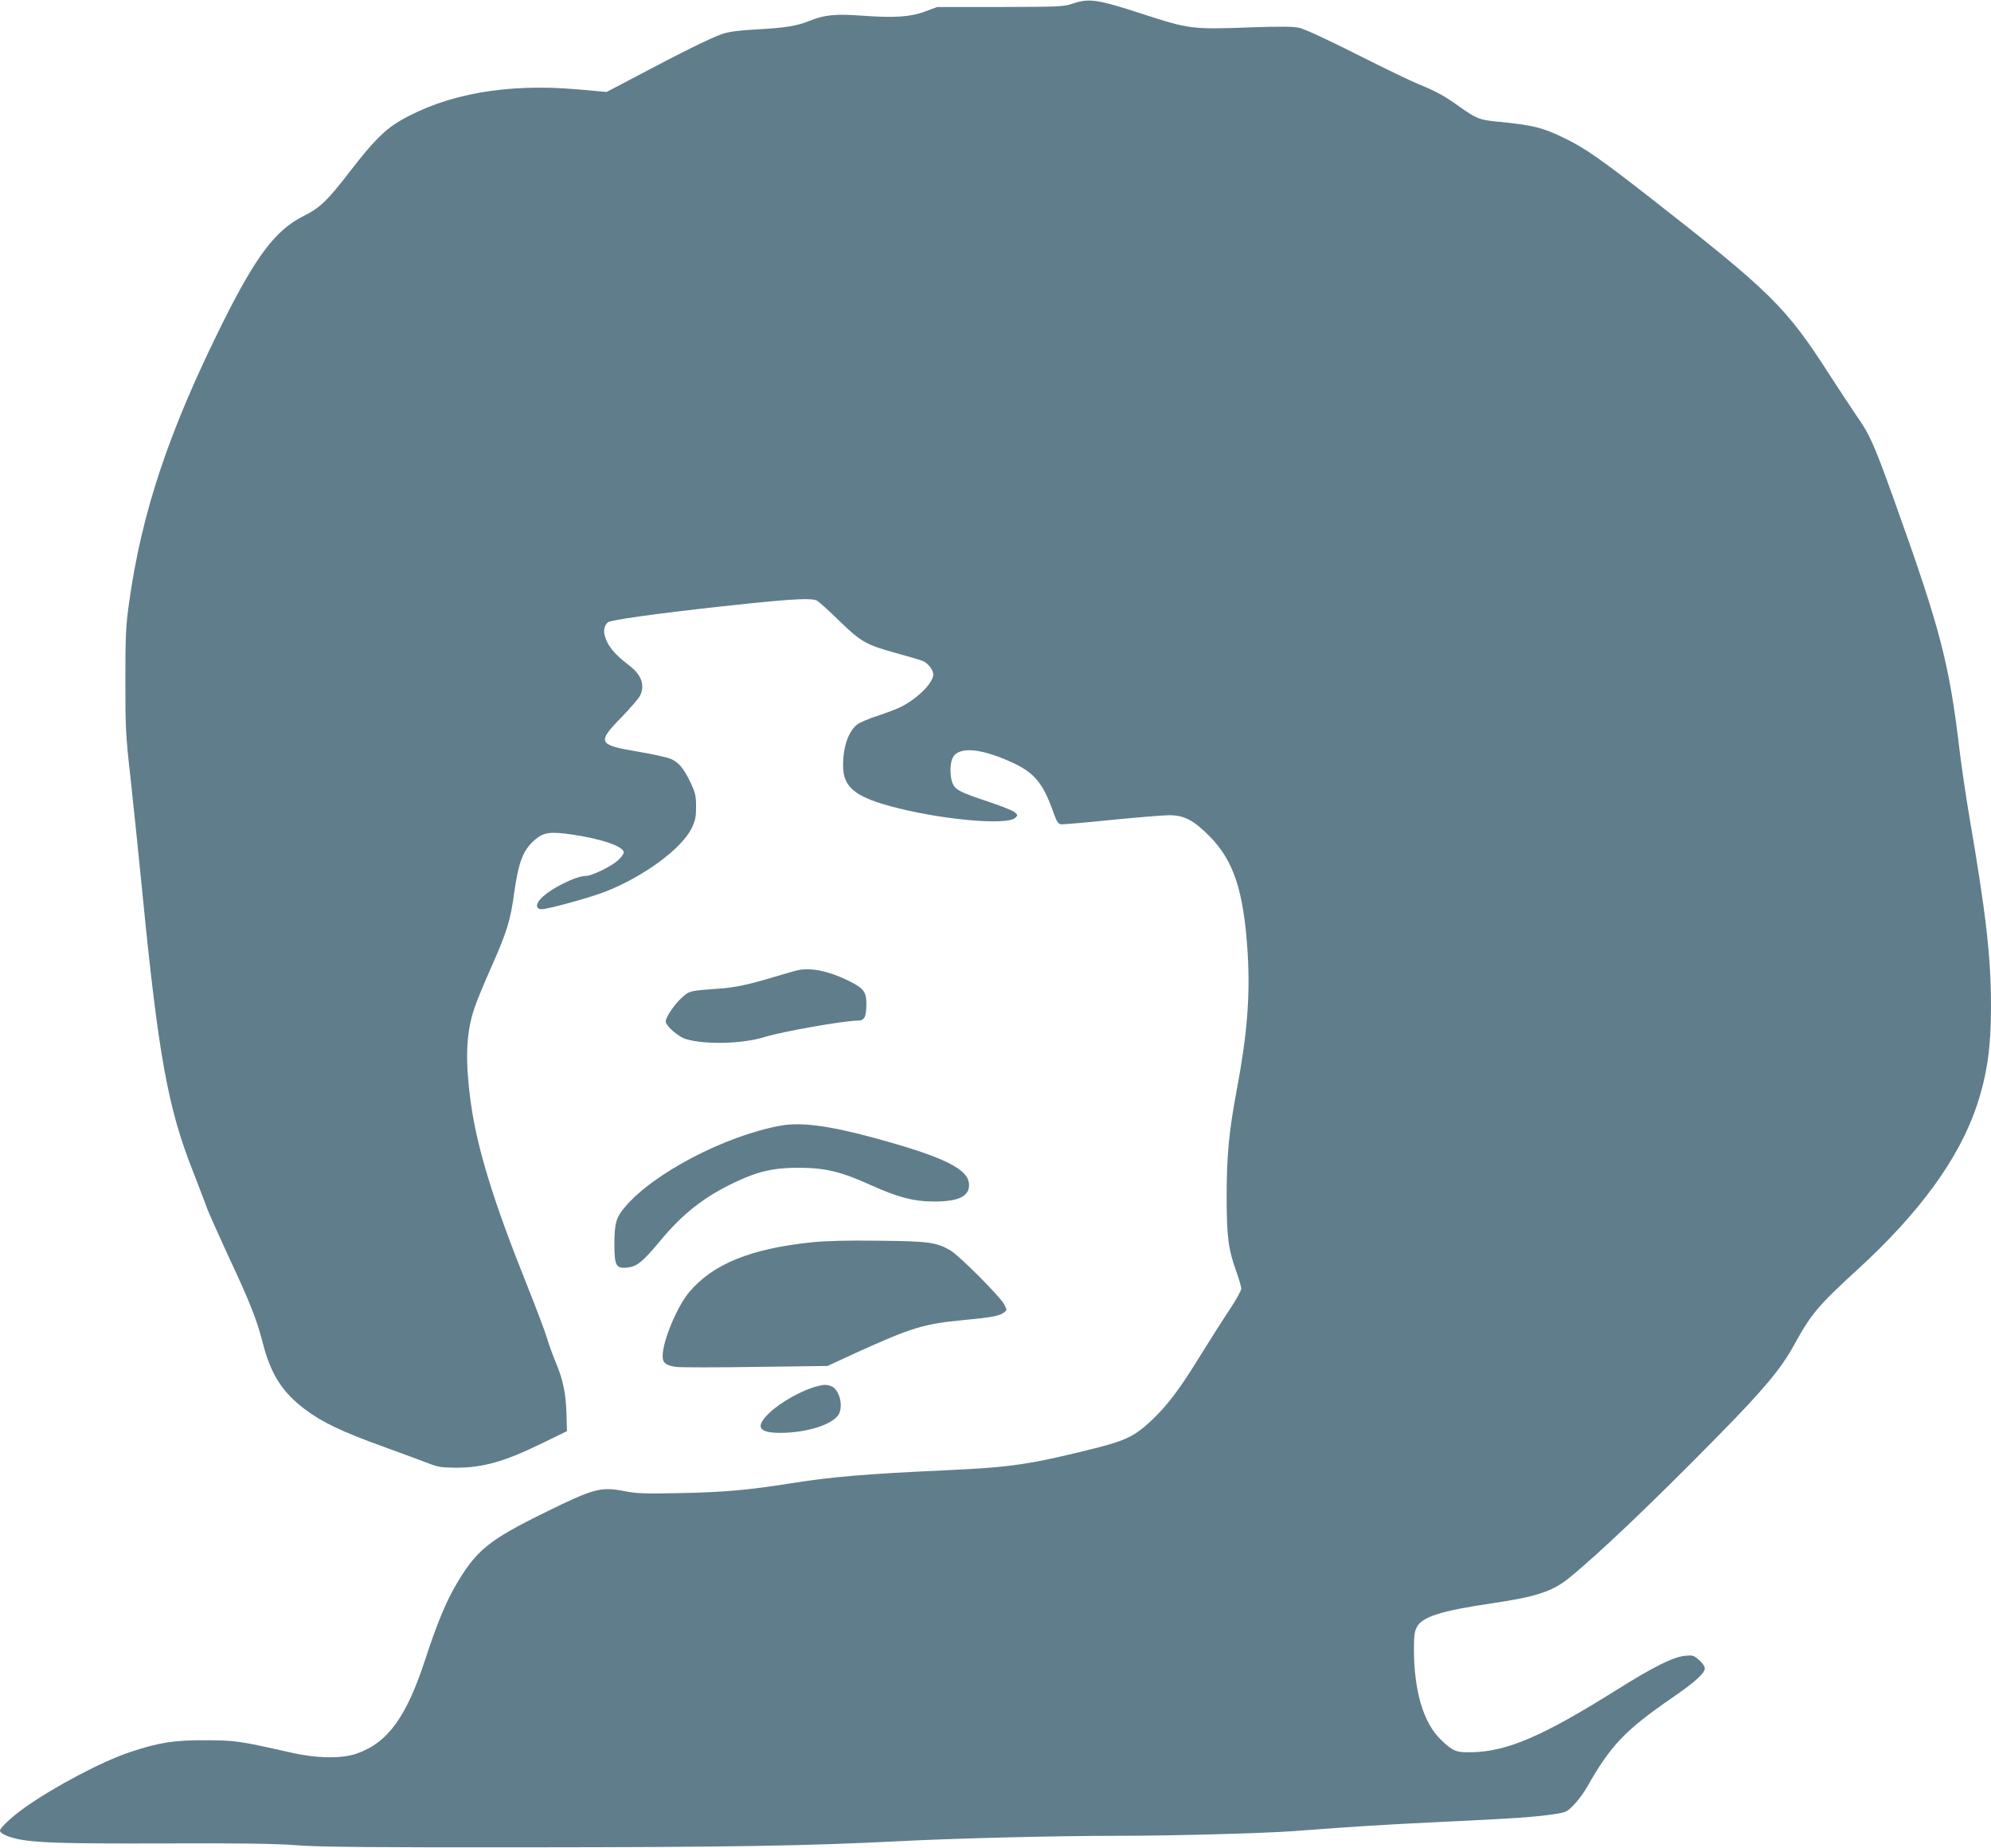 <?xml version="1.0" standalone="no"?>
<!DOCTYPE svg PUBLIC "-//W3C//DTD SVG 20010904//EN"
 "http://www.w3.org/TR/2001/REC-SVG-20010904/DTD/svg10.dtd">
<svg version="1.0" xmlns="http://www.w3.org/2000/svg"
 width="1280pt" height="1188pt" viewBox="0 0 1280 1188"
 preserveAspectRatio="xMidYMid meet">
<g transform="translate(0,1188) scale(0.1,-0.1)"
fill="#607d8b" stroke="none">
<path d="M6900 11858 c-62 -21 -81 -22 -470 -23 l-405 0 -75 -28 c-96 -36
-197 -43 -402 -28 -177 13 -247 6 -344 -33 -81 -33 -155 -45 -340 -55 -119 -7
-175 -14 -223 -30 -71 -25 -251 -113 -543 -268 l-198 -104 -192 17 c-449 39
-837 -30 -1132 -200 -100 -57 -179 -137 -320 -320 -150 -195 -198 -242 -307
-296 -178 -90 -302 -254 -515 -680 -348 -699 -524 -1223 -605 -1810 -20 -145
-23 -206 -23 -495 0 -305 2 -352 32 -615 17 -157 52 -492 77 -745 103 -1050
165 -1390 326 -1795 33 -85 71 -184 84 -220 12 -36 75 -176 138 -313 143 -305
188 -419 226 -568 51 -200 125 -318 272 -428 108 -82 238 -144 504 -240 121
-44 252 -92 290 -107 60 -24 84 -27 175 -28 175 0 311 38 555 157 l160 78 -3
107 c-4 135 -21 219 -67 330 -20 48 -46 119 -57 157 -11 39 -74 205 -140 370
-203 507 -307 845 -348 1125 -41 288 -36 464 20 630 15 47 67 171 114 276 93
210 118 289 141 460 29 207 58 281 136 348 54 46 99 52 236 32 192 -28 333
-77 333 -115 0 -10 -17 -33 -37 -51 -45 -40 -168 -100 -205 -100 -66 0 -234
-84 -292 -147 -35 -38 -31 -68 9 -67 45 2 318 77 410 114 246 97 487 275 552
407 23 49 28 70 28 138 0 69 -5 89 -33 150 -45 94 -77 134 -127 156 -24 11
-120 32 -215 48 -256 43 -263 58 -106 219 57 59 111 121 120 139 34 68 11 134
-67 194 -101 77 -144 131 -161 201 -8 34 7 75 31 82 69 21 436 69 889 116 314
32 413 36 447 19 12 -7 76 -64 142 -129 140 -136 171 -154 370 -209 77 -21
152 -43 166 -49 34 -13 69 -58 69 -87 0 -54 -101 -155 -210 -210 -25 -12 -90
-37 -145 -55 -55 -17 -115 -43 -133 -56 -57 -44 -92 -143 -92 -265 0 -134 72
-197 297 -259 314 -87 759 -129 811 -76 16 16 16 18 -6 36 -12 10 -86 40 -165
66 -184 61 -215 77 -233 119 -18 44 -18 128 1 164 39 77 189 62 401 -39 124
-60 180 -129 239 -292 28 -79 36 -93 56 -96 13 -2 159 11 325 28 165 16 332
30 370 30 97 0 156 -31 259 -134 157 -158 221 -354 246 -749 17 -278 -3 -529
-70 -882 -50 -267 -65 -424 -65 -685 0 -261 11 -342 64 -488 16 -45 30 -93 30
-105 0 -12 -33 -72 -73 -132 -41 -61 -122 -189 -182 -285 -139 -227 -217 -331
-321 -429 -106 -100 -165 -130 -364 -180 -412 -103 -535 -122 -950 -141 -527
-24 -739 -42 -1010 -85 -273 -43 -418 -56 -700 -62 -238 -5 -287 -3 -363 12
-154 30 -197 19 -512 -136 -367 -180 -445 -245 -578 -474 -62 -107 -122 -253
-191 -465 -123 -378 -243 -542 -444 -612 -96 -33 -253 -31 -417 6 -346 78
-359 79 -555 80 -204 1 -297 -14 -484 -76 -178 -59 -487 -222 -676 -356 -82
-58 -160 -131 -160 -148 0 -17 42 -38 105 -53 119 -26 286 -32 943 -30 505 2
724 -1 862 -12 147 -11 455 -14 1495 -13 1294 1 1771 9 2370 39 362 19 1014
35 1415 35 350 0 935 16 1125 30 407 31 571 41 965 60 452 21 607 32 724 51
64 10 73 15 116 60 25 26 62 75 81 109 154 272 246 368 549 577 146 100 210
158 210 189 0 13 -15 35 -37 54 -34 30 -40 32 -91 27 -76 -8 -201 -70 -440
-220 -476 -298 -701 -395 -931 -400 -100 -2 -120 6 -198 81 -112 108 -173 313
-173 587 0 75 4 109 18 135 34 68 155 106 488 155 278 41 385 76 490 161 187
151 541 488 964 919 291 296 402 430 483 578 111 202 154 253 407 485 402 367
656 717 770 1059 65 197 90 372 90 633 0 319 -32 596 -139 1220 -22 129 -49
314 -61 410 -68 578 -124 791 -419 1615 -135 376 -160 431 -247 555 -32 47
-108 162 -168 255 -286 445 -375 533 -1171 1155 -295 230 -403 306 -525 366
-150 74 -211 90 -452 113 -108 11 -130 20 -243 101 -90 64 -144 94 -260 141
-44 18 -221 103 -393 190 -184 93 -336 163 -368 170 -41 9 -117 10 -319 3
-370 -14 -392 -11 -692 87 -288 93 -340 101 -443 67z"/>
<path d="M5125 5643 c-11 -2 -78 -22 -150 -43 -162 -49 -251 -68 -357 -75
-183 -13 -187 -14 -234 -57 -49 -45 -104 -126 -104 -153 0 -29 80 -99 130
-114 123 -37 366 -31 508 14 114 35 509 105 600 105 40 0 52 25 52 109 0 77
-19 101 -123 151 -125 60 -236 82 -322 63z"/>
<path d="M5015 4644 c-356 -66 -813 -305 -996 -521 -58 -68 -69 -105 -69 -239
0 -140 10 -158 81 -152 64 7 98 34 214 173 147 177 286 285 487 379 145 68
246 91 408 90 169 -1 270 -26 462 -113 171 -77 274 -104 398 -104 160 -1 230
32 230 106 0 101 -156 179 -603 301 -297 81 -479 105 -612 80z"/>
<path d="M5220 3895 c-393 -41 -634 -138 -788 -319 -79 -93 -172 -316 -172
-413 0 -44 21 -60 87 -69 32 -4 264 -4 515 0 l458 6 182 84 c357 162 436 187
693 211 180 17 229 26 260 49 20 15 20 15 0 53 -26 50 -288 312 -345 346 -90
52 -140 59 -460 62 -203 3 -337 -1 -430 -10z"/>
<path d="M5255 2970 c-96 -24 -234 -101 -307 -170 -95 -90 -74 -130 68 -130
177 0 352 58 380 127 25 59 -4 155 -52 173 -29 11 -46 11 -89 0z"/>
</g>
</svg>
